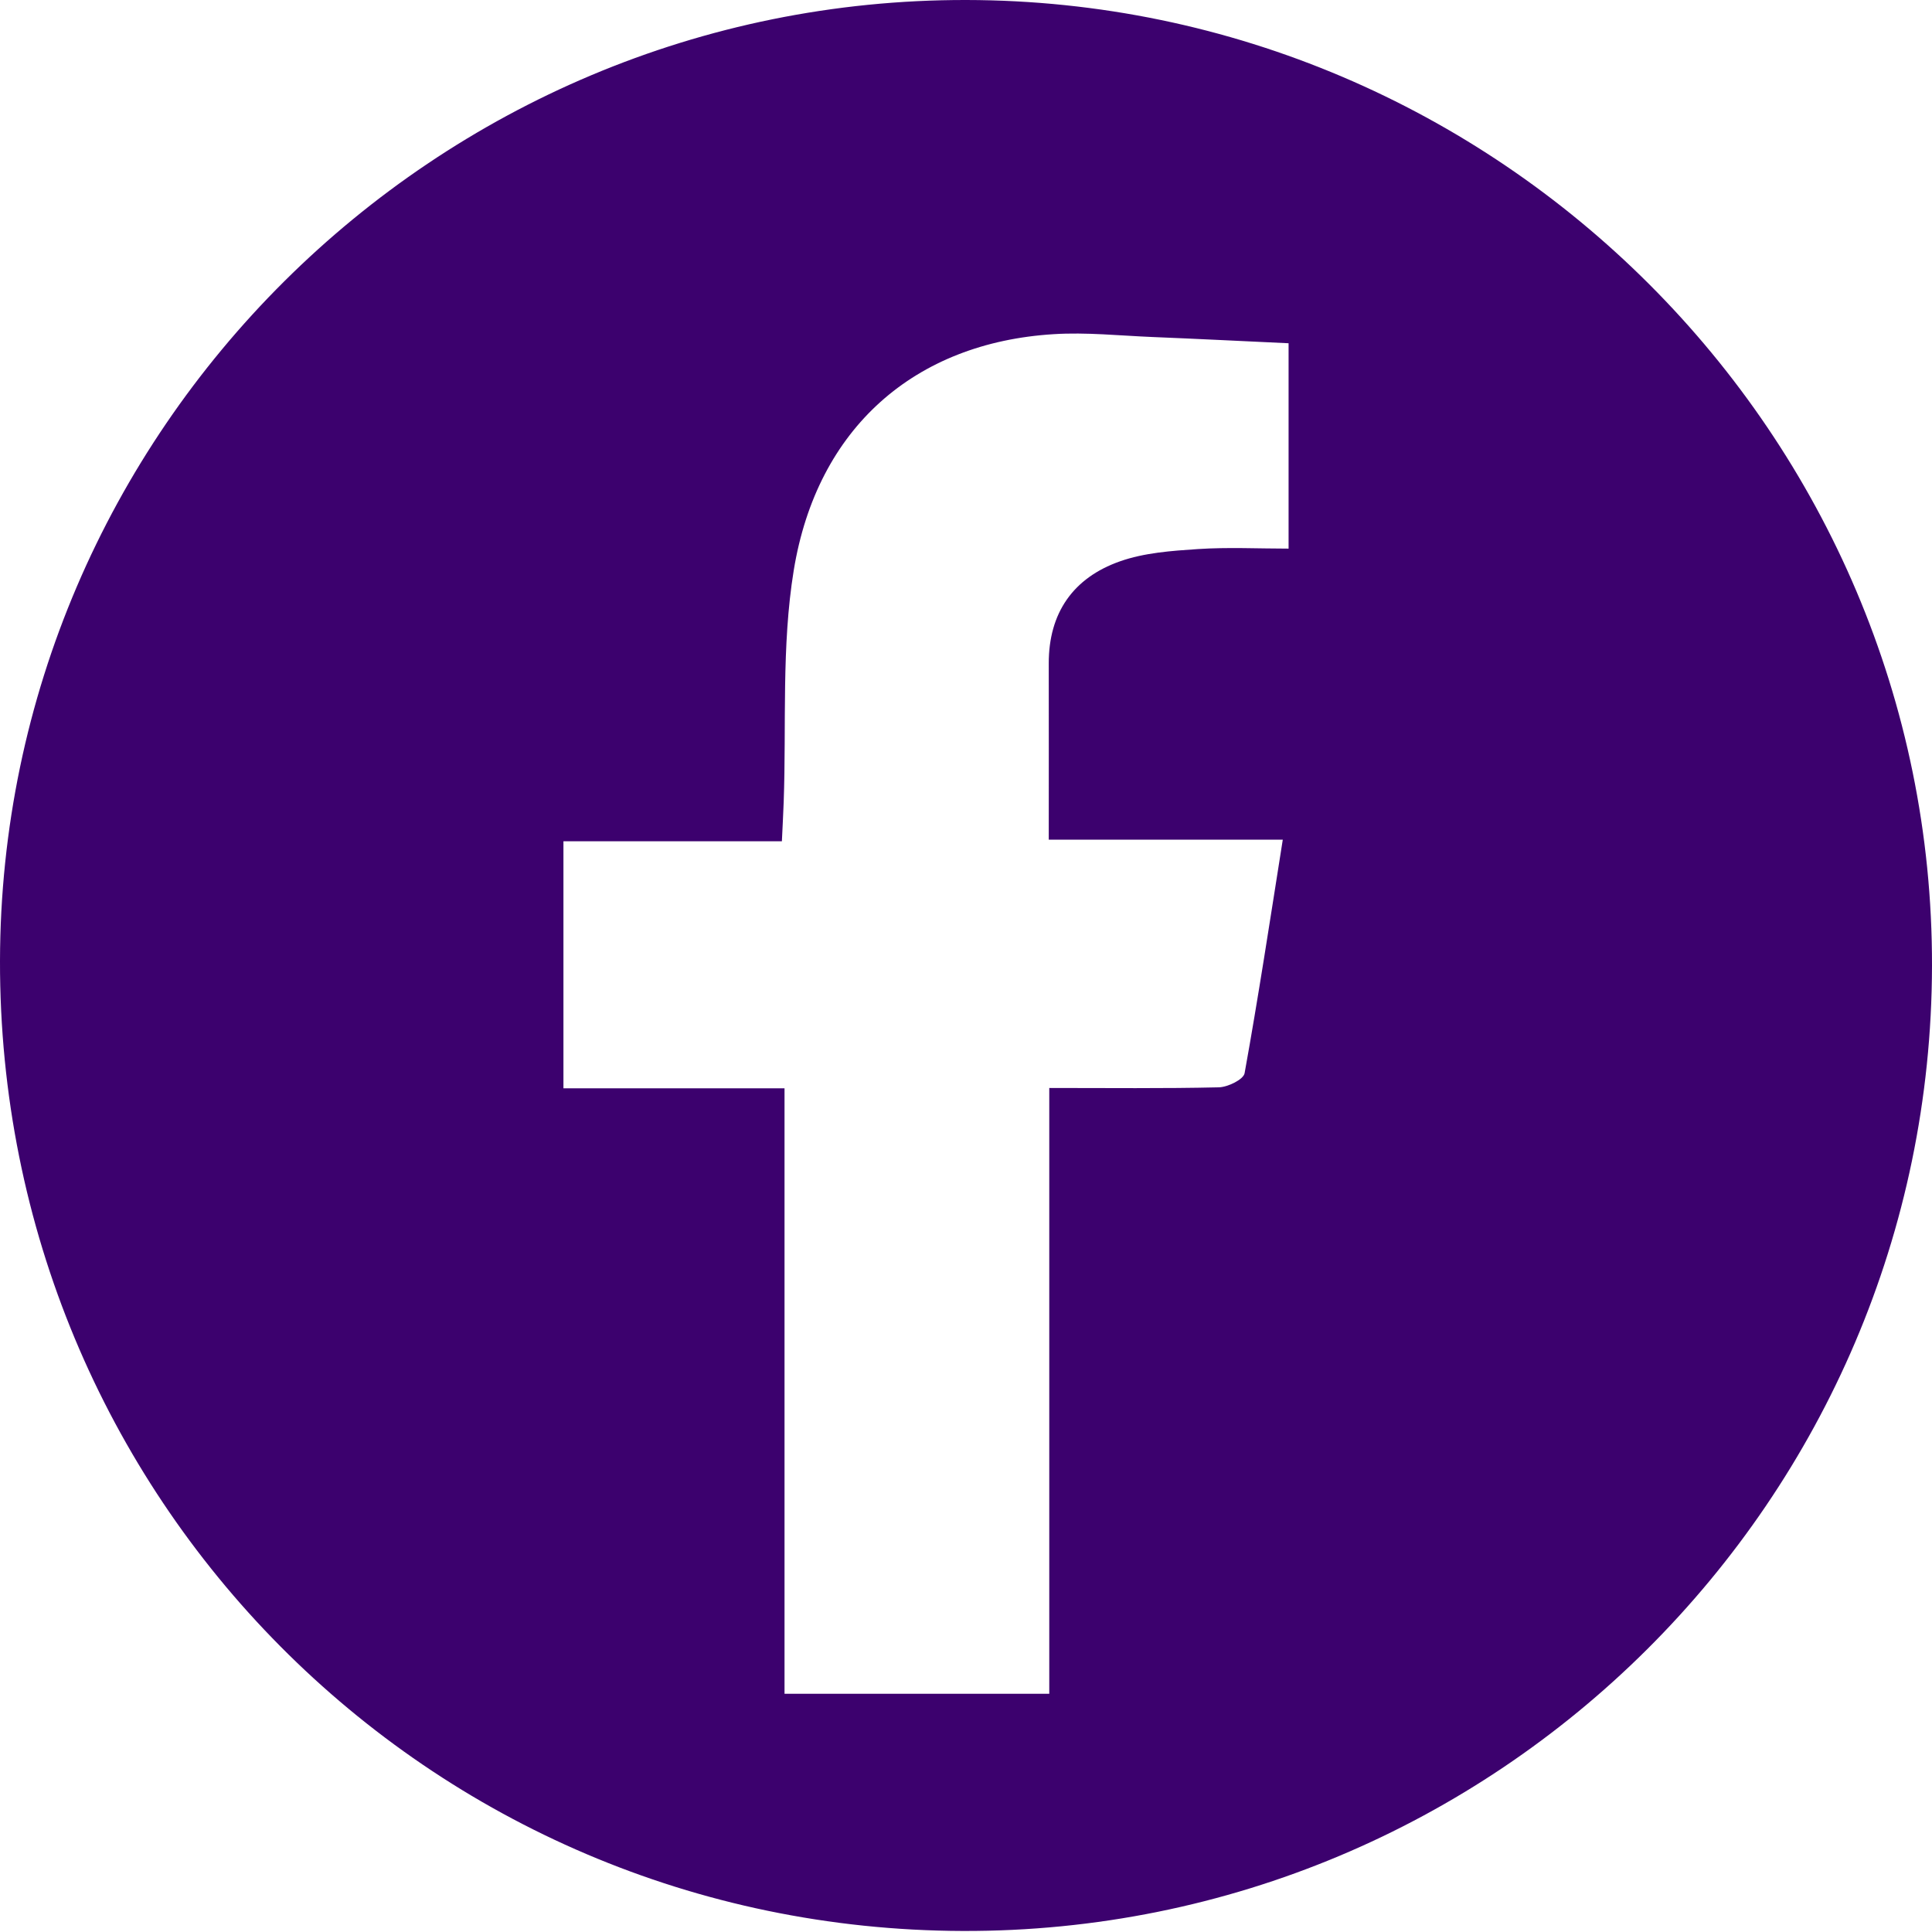 <?xml version="1.0" encoding="UTF-8"?><svg id="Capa_1" xmlns="http://www.w3.org/2000/svg" viewBox="0 0 300 300"><defs><style>.cls-1{fill:#3c016e;stroke-width:0px;}</style></defs><path class="cls-1" d="M300,149.98c-.15,82.92-67.64,150.12-150.51,149.86C66.43,299.58-.16,232.47,0,149.18.16,66.87,67.55-.13,150.05,0c82.67.13,150.1,67.56,149.95,149.98ZM162.93,263.01v-94.07c9.2,0,17.76.1,26.32-.1,1.4-.03,3.83-1.21,4.01-2.19,2.13-11.79,3.93-23.65,5.93-36.27h-36.34c0-9.58.02-18.46,0-27.34-.02-7.88,3.81-13.32,11.04-15.87,3.79-1.34,8.03-1.64,12.1-1.91,4.7-.31,9.43-.07,14.1-.07v-31.89c-7.34-.34-14.25-.69-21.16-.97-5.11-.21-10.24-.76-15.32-.44-21.51,1.32-36.74,14.5-40.36,36.68-1.92,11.77-1.13,23.97-1.56,35.98-.07,1.89-.17,3.78-.28,6.08h-33.92v38.36h34.33v94.02h41.12Z"/></svg>